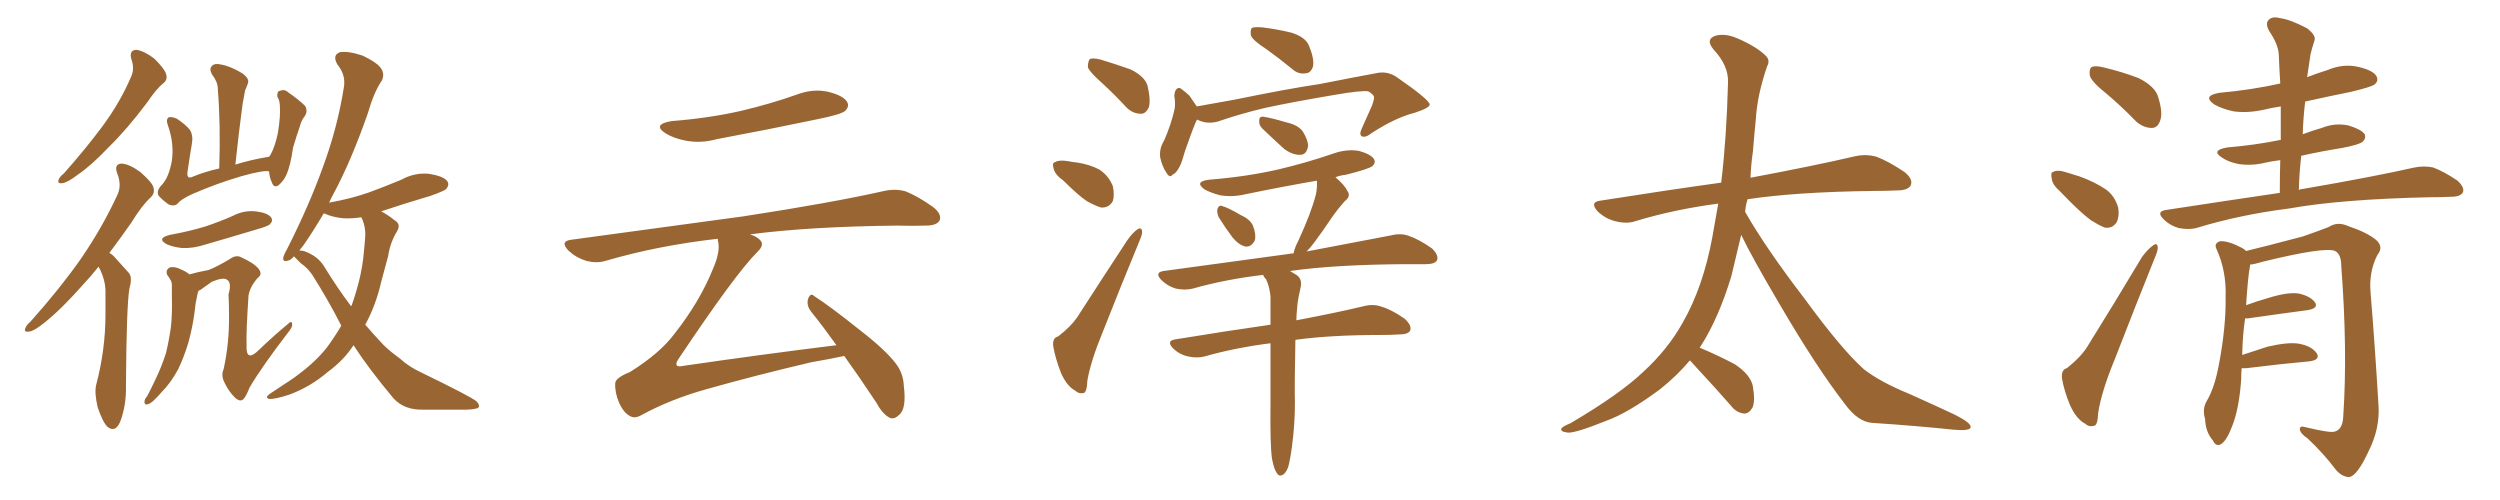 <svg xmlns="http://www.w3.org/2000/svg" xmlns:xlink="http://www.w3.org/1999/xlink" width="750" height="150"><path fill="#996633" padding="10" d="M39.40 17.72L39.40 17.72Q38.67 15.09 40.87 14.94L40.87 14.94Q43.21 15.23 46.29 17.58L46.29 17.58Q49.37 20.65 49.80 22.12L49.80 22.12Q50.39 23.88 49.07 24.90L49.07 24.90Q46.88 26.66 44.24 30.62L44.24 30.62Q38.09 38.82 32.67 44.09L32.67 44.09Q27.39 49.66 23.29 52.44L23.29 52.44Q20.21 54.79 18.75 54.93L18.75 54.93Q17.14 55.22 17.58 53.91L17.58 53.91Q17.87 53.03 19.19 52.00L19.19 52.00Q25.93 44.38 30.91 37.65L30.91 37.65Q36.18 30.47 39.40 22.85L39.40 22.85Q40.43 20.51 39.40 17.72ZM29.59 79.98L29.59 79.98Q27.25 82.91 25.05 85.25L25.05 85.25Q18.46 92.72 13.48 96.68L13.48 96.68Q10.25 99.32 8.79 99.46L8.79 99.46Q7.03 99.76 7.62 98.44L7.62 98.44Q7.76 97.71 9.23 96.39L9.23 96.39Q17.87 86.72 24.17 77.78L24.17 77.78Q30.62 68.41 35.16 58.59L35.16 58.59Q36.62 55.66 35.16 52.00L35.16 52.00Q34.13 49.22 36.47 49.07L36.47 49.07Q38.82 49.22 42.04 51.56L42.04 51.56Q45.56 54.64 46.00 56.10L46.00 56.10Q46.58 57.86 45.26 59.18L45.26 59.18Q42.63 61.52 39.40 66.80L39.40 66.80Q35.89 71.78 32.81 75.88L32.81 75.88Q33.69 76.32 34.57 77.34L34.57 77.34Q36.18 79.10 38.53 81.74L38.53 81.74Q39.84 83.06 38.82 86.57L38.82 86.57Q37.94 91.85 37.79 115.58L37.79 115.58Q37.94 121.58 36.04 126.56L36.04 126.56Q34.57 129.93 32.23 128.03L32.23 128.03Q30.76 126.56 29.30 122.17L29.30 122.17Q28.27 117.77 28.86 115.43L28.86 115.43Q31.64 104.88 31.64 94.34L31.64 94.34Q31.64 90.82 31.64 86.87L31.64 86.87Q31.49 83.94 30.03 80.86L30.03 80.86Q29.74 80.42 29.59 79.98ZM80.71 51.42L80.71 51.42Q79.10 50.98 72.36 52.88L72.36 52.88Q64.89 55.08 57.86 58.15L57.86 58.15Q54.20 59.77 53.17 61.23L53.17 61.23Q52.15 61.96 50.68 61.38L50.68 61.38Q48.93 60.21 47.61 58.74L47.61 58.74Q46.73 57.28 48.63 55.37L48.63 55.37Q50.68 53.17 51.56 48.19L51.56 48.19Q52.29 43.07 50.39 37.65L50.39 37.65Q49.66 35.74 50.68 35.16L50.68 35.16Q51.71 35.01 53.03 35.60L53.03 35.60Q55.52 37.21 56.98 38.96L56.98 38.96Q58.01 40.72 57.57 43.07L57.57 43.07Q56.84 47.46 56.25 51.56L56.25 51.56Q55.96 53.61 57.42 53.17L57.42 53.17Q61.23 51.56 65.77 50.54L65.77 50.54Q66.21 37.50 65.33 26.51L65.33 26.51Q65.33 24.61 63.57 22.27L63.57 22.27Q62.70 20.65 63.57 19.78L63.57 19.78Q64.45 18.90 66.21 19.34L66.21 19.34Q68.99 19.78 72.66 21.97L72.66 21.97Q74.85 23.58 74.41 24.90L74.41 24.90Q74.12 25.78 73.54 27.10L73.54 27.10Q73.24 28.71 72.80 31.05L72.80 31.05Q71.63 39.70 70.61 49.37L70.61 49.37Q75.29 47.90 80.71 47.02L80.71 47.02Q81.01 46.58 81.15 46.44L81.15 46.44Q82.47 44.09 83.35 39.99L83.35 39.99Q83.79 37.35 83.94 35.16L83.94 35.16Q84.08 32.67 83.94 31.35L83.94 31.35Q83.79 29.88 83.20 29.00L83.20 29.00Q83.06 27.39 83.94 27.25L83.94 27.25Q85.40 26.66 86.43 27.69L86.43 27.69Q89.65 29.88 91.55 31.79L91.55 31.79Q92.43 33.40 91.41 34.86L91.41 34.86Q90.38 36.18 89.94 37.94L89.94 37.94Q88.92 40.87 87.89 44.38L87.89 44.38Q87.16 49.80 85.84 52.59L85.84 52.59Q85.11 54.20 83.64 55.52L83.64 55.52Q82.18 56.54 81.59 54.79L81.59 54.79Q80.86 53.32 80.71 51.42ZM50.98 70.46L50.98 70.46Q56.69 69.43 61.52 67.97L61.52 67.97Q65.92 66.50 69.87 64.75L69.87 64.75Q73.24 62.99 76.90 63.43L76.90 63.43Q80.27 63.87 81.30 65.19L81.30 65.19Q82.03 66.21 81.01 67.24L81.01 67.24Q80.57 67.82 76.90 68.85L76.90 68.85Q69.14 71.19 61.52 73.39L61.52 73.39Q57.86 74.56 54.64 74.41L54.64 74.41Q51.86 74.12 49.95 73.24L49.95 73.24Q46.88 71.48 50.98 70.46ZM59.47 87.30L59.47 87.30Q59.47 87.30 59.47 87.45L59.47 87.45Q59.18 88.33 59.03 89.36L59.03 89.36Q58.59 91.11 58.45 93.02L58.45 93.02Q57.86 97.85 56.54 102.69L56.54 102.69Q55.22 107.08 53.47 110.74L53.47 110.74Q51.27 114.84 48.49 117.63L48.49 117.63Q47.75 118.51 46.88 119.38L46.88 119.38Q45.26 121.14 44.24 121.29L44.24 121.29Q43.21 121.58 43.36 120.26L43.36 120.26Q43.51 119.53 44.09 118.95L44.09 118.95Q45.26 116.75 46.29 114.55L46.29 114.55Q48.34 110.45 49.80 105.91L49.80 105.91Q50.68 102.25 51.27 98.14L51.27 98.14Q51.71 94.04 51.56 89.21L51.56 89.21Q51.56 87.30 51.56 85.55L51.56 85.55Q51.56 84.52 51.12 83.94L51.12 83.94Q50.68 83.06 50.24 82.62L50.24 82.62Q49.51 81.15 50.83 80.27L50.83 80.27Q52.44 79.83 54.35 80.86L54.35 80.86Q55.81 81.45 56.84 82.32L56.84 82.32Q59.33 81.59 62.55 81.01L62.55 81.01Q64.89 80.13 68.85 77.78L68.85 77.78Q70.61 76.46 72.07 77.05L72.07 77.05Q76.32 78.96 77.64 80.71L77.64 80.71Q78.81 82.32 77.34 83.35L77.34 83.35Q75 85.99 74.56 88.62L74.56 88.62Q73.83 99.32 73.97 103.42L73.97 103.42Q73.68 108.98 77.78 104.88L77.78 104.88Q81.88 100.93 86.28 97.27L86.28 97.27Q87.45 96.09 87.60 96.97L87.60 96.97Q87.89 97.85 86.87 99.17L86.87 99.17Q78.52 110.01 74.85 116.31L74.85 116.31Q73.83 118.95 72.95 119.82L72.95 119.82Q72.07 120.56 70.75 119.53L70.75 119.53Q68.70 117.63 67.38 114.84L67.38 114.84Q66.21 112.65 67.09 110.74L67.09 110.74Q68.85 102.69 68.70 94.19L68.70 94.19Q68.70 91.11 68.55 88.33L68.55 88.33Q69.58 84.81 68.12 83.94L68.12 83.94Q67.09 83.06 63.57 84.52L63.57 84.52Q61.96 85.69 60.06 87.01L60.06 87.01Q59.62 87.16 59.47 87.30ZM106.05 103.56L106.05 103.56Q103.27 107.96 98.29 111.62L98.29 111.62Q93.16 116.02 86.87 118.36L86.87 118.36Q82.47 119.82 80.71 119.68L80.71 119.68Q79.39 119.24 80.86 118.21L80.86 118.21Q82.91 116.89 84.81 115.58L84.81 115.58Q86.87 114.26 88.33 113.23L88.33 113.23Q94.63 108.69 98.14 104.15L98.14 104.15Q100.49 100.93 102.39 97.71L102.39 97.71Q98.44 89.94 93.60 82.32L93.60 82.32Q92.14 80.27 90.23 78.96L90.23 78.96Q89.50 78.22 88.62 77.34L88.62 77.34Q88.33 77.05 88.18 76.90L88.18 76.90Q87.30 77.93 86.72 78.08L86.72 78.08Q84.81 78.81 84.96 77.34L84.96 77.34Q85.11 76.46 86.13 74.71L86.13 74.71Q92.72 61.67 96.83 50.24L96.83 50.24Q101.22 38.38 103.13 26.37L103.13 26.37Q103.86 22.56 101.22 19.34L101.22 19.34Q99.61 16.55 101.95 15.67L101.95 15.67Q104.44 15.23 108.84 16.70L108.84 16.70Q113.38 18.90 114.40 20.65L114.40 20.65Q115.43 22.27 114.55 24.17L114.55 24.17Q112.21 27.54 110.30 34.13L110.30 34.13Q105.32 48.34 100.05 58.15L100.05 58.15Q99.32 59.47 98.73 60.79L98.73 60.79Q105.32 59.62 110.74 57.71L110.74 57.71Q115.87 55.81 120.41 53.91L120.41 53.91Q124.37 51.71 128.76 52.15L128.76 52.15Q133.15 52.88 134.18 54.35L134.18 54.35Q134.91 55.37 133.89 56.69L133.89 56.69Q133.30 57.28 129.20 58.74L129.20 58.74Q121.29 61.08 114.26 63.43L114.26 63.43Q114.40 63.43 114.40 63.43L114.40 63.43Q116.16 64.31 118.36 66.06L118.36 66.06Q120.41 67.24 119.09 69.43L119.09 69.43Q117.04 72.80 116.46 76.76L116.46 76.76Q115.43 80.42 114.40 84.38L114.40 84.38Q112.79 91.55 109.57 97.41L109.57 97.41Q112.35 100.63 114.99 103.42L114.99 103.42Q116.89 105.32 120.12 107.67L120.12 107.67Q122.61 110.01 126.71 111.91L126.71 111.91Q141.21 118.95 142.97 120.41L142.97 120.41Q144.29 121.88 143.26 122.46L143.26 122.46Q141.65 122.90 139.75 122.90L139.75 122.90Q134.47 122.90 127.00 122.90L127.00 122.90Q121.29 123.05 118.07 119.53L118.07 119.53Q110.60 110.60 106.05 103.56ZM97.27 79.98L97.27 79.98L97.27 79.98Q101.22 86.43 105.32 91.85L105.32 91.85Q105.32 91.70 105.47 91.70L105.47 91.70Q108.54 83.06 109.13 75.88L109.13 75.88Q109.42 73.24 109.57 70.90L109.57 70.90Q109.72 67.82 108.40 65.19L108.40 65.19Q105.32 65.63 102.98 65.48L102.98 65.48Q99.90 65.19 97.56 64.16L97.56 64.16Q97.27 64.01 97.12 64.01L97.12 64.01Q93.75 69.73 90.97 73.68L90.97 73.68Q90.23 74.56 89.79 75.15L89.79 75.15Q90.53 75.15 91.11 75.29L91.11 75.29Q95.36 76.76 97.27 79.98ZM201.42 36.33L201.42 36.33Q212.70 35.45 222.36 33.25L222.36 33.25Q231.01 31.20 238.92 28.42L238.92 28.42Q243.90 26.51 248.44 27.54L248.44 27.54Q253.13 28.71 254.15 30.62L254.15 30.62Q254.88 31.93 253.56 33.25L253.56 33.25Q252.54 34.28 245.36 35.74L245.36 35.74Q229.98 38.96 215.04 41.75L215.04 41.75Q210.21 43.07 205.66 42.19L205.66 42.19Q202.00 41.46 199.66 39.99L199.66 39.99Q195.56 37.35 201.42 36.33ZM250.93 103.56L250.93 103.56L250.93 103.56Q246.97 98.00 243.31 93.46L243.31 93.46Q241.85 91.55 242.43 89.65L242.43 89.65Q243.16 87.74 244.19 88.77L244.19 88.77Q249.17 91.99 257.96 99.02L257.96 99.02Q265.72 105.03 268.80 109.13L268.80 109.13Q271.00 112.06 271.14 115.72L271.14 115.72Q272.02 122.75 269.68 124.51L269.68 124.51Q268.36 125.83 267.04 125.39L267.04 125.39Q264.84 124.37 262.94 120.85L262.94 120.85Q257.81 113.09 253.27 106.79L253.27 106.79Q249.17 107.67 243.31 108.69L243.31 108.69Q226.46 112.65 211.96 116.75L211.96 116.75Q200.98 119.82 192.19 124.66L192.19 124.66Q190.58 125.54 189.26 124.95L189.26 124.95Q187.21 124.07 185.74 120.85L185.74 120.85Q184.42 117.77 184.57 114.99L184.57 114.99Q184.57 113.38 188.96 111.62L188.96 111.62Q197.90 106.05 202.29 100.20L202.29 100.20Q209.91 90.53 213.87 80.71L213.87 80.71Q216.06 75.73 215.48 72.66L215.48 72.66Q215.33 72.07 215.33 71.63L215.33 71.63Q197.31 73.68 181.79 78.22L181.79 78.22Q179.00 79.10 175.78 78.22L175.78 78.22Q172.85 77.34 170.51 75.15L170.51 75.15Q167.87 72.36 171.39 71.92L171.39 71.92Q199.37 68.12 223.10 64.89L223.10 64.89Q249.76 60.79 265.28 57.28L265.28 57.28Q268.65 56.54 271.73 57.42L271.73 57.42Q275.39 58.89 279.93 62.11L279.93 62.11Q282.71 64.31 281.84 66.21L281.84 66.21Q280.96 67.68 277.73 67.68L277.73 67.68Q273.78 67.82 269.24 67.68L269.24 67.68Q242.72 67.97 225 70.31L225 70.31Q226.90 70.90 227.93 71.92L227.93 71.92Q229.54 73.39 227.20 75.59L227.20 75.59Q220.61 82.18 203.76 107.37L203.76 107.37Q202.59 108.98 203.03 109.57L203.03 109.57Q203.32 110.16 205.22 109.72L205.22 109.72Q228.37 106.35 250.93 103.56ZM330.76 25.05L330.76 25.05Q326.95 21.68 326.37 20.21L326.37 20.21Q326.37 18.31 326.95 17.72L326.95 17.72Q327.83 17.29 330.18 17.87L330.18 17.87Q335.01 19.34 339.11 20.80L339.11 20.80Q343.36 22.85 344.24 25.63L344.24 25.63Q345.26 29.88 344.68 32.08L344.68 32.08Q343.80 34.13 342.33 34.13L342.33 34.13Q339.84 34.13 337.94 32.23L337.94 32.23Q334.28 28.27 330.76 25.05ZM319.04 54.20L319.04 54.20Q316.55 52.44 316.11 50.68L316.11 50.68Q315.53 48.78 316.55 48.63L316.55 48.63Q317.72 47.90 320.36 48.34L320.36 48.34Q321.83 48.63 323.29 48.78L323.29 48.78Q326.95 49.37 329.74 50.83L329.74 50.83Q332.52 52.59 333.84 55.81L333.84 55.81Q334.42 58.45 333.84 60.35L333.84 60.35Q332.67 62.40 330.32 62.26L330.32 62.26Q328.42 61.67 326.07 60.35L326.07 60.35Q323.44 58.59 319.04 54.20ZM317.43 100.93L317.43 100.93Q321.24 98.00 323.14 95.21L323.14 95.21Q330.03 84.52 338.09 72.22L338.09 72.22Q339.70 69.87 341.16 68.85L341.16 68.85Q342.48 67.97 342.63 69.43L342.63 69.43Q342.77 70.17 341.75 72.51L341.75 72.51Q336.47 85.25 330.76 99.76L330.76 99.76Q327.25 108.25 326.22 114.11L326.22 114.11Q326.07 117.77 325.05 117.92L325.05 117.92Q323.58 118.21 322.56 117.19L322.56 117.19Q320.07 115.87 318.31 111.91L318.31 111.91Q316.55 107.37 315.97 103.86L315.97 103.86Q315.67 101.37 317.43 100.93ZM379.98 14.79L379.98 14.79Q375.88 12.16 375.29 10.69L375.29 10.69Q375 8.94 375.59 8.35L375.59 8.35Q376.32 8.06 378.66 8.20L378.66 8.20Q383.35 8.79 387.45 9.81L387.45 9.81Q391.70 11.13 392.72 13.77L392.72 13.77Q394.34 17.72 393.90 19.92L393.90 19.92Q393.31 21.83 391.85 21.97L391.85 21.97Q389.50 22.41 387.60 20.65L387.60 20.65Q383.64 17.43 379.98 14.79ZM359.18 35.89L359.18 35.89Q358.89 36.18 358.74 36.62L358.74 36.62Q357.71 38.96 355.52 45.26L355.52 45.26Q354.49 48.93 353.91 49.95L353.91 49.95Q352.73 52.15 351.86 52.29L351.86 52.29Q350.98 53.61 349.95 51.86L349.95 51.86Q348.63 49.95 348.05 47.17L348.05 47.17Q347.75 44.53 349.22 42.19L349.22 42.19Q351.27 37.50 352.29 33.11L352.29 33.11Q352.73 31.35 352.29 28.71L352.29 28.71Q352.44 27.10 353.03 26.66L353.03 26.66Q353.76 26.07 354.35 26.66L354.35 26.66Q355.81 27.69 356.84 28.71L356.84 28.71Q358.15 30.62 359.03 31.93L359.03 31.93Q364.75 30.91 370.46 29.88L370.46 29.88Q386.13 26.66 395.95 25.20L395.95 25.20Q405.62 23.29 413.53 21.83L413.53 21.83Q416.60 21.39 419.24 23.29L419.24 23.29Q428.76 29.88 428.91 31.35L428.91 31.35Q428.91 32.37 424.37 33.84L424.37 33.84Q418.65 35.30 411.62 39.84L411.62 39.84Q409.57 41.46 408.54 40.87L408.54 40.87Q407.67 40.43 408.54 38.53L408.54 38.53Q410.16 34.86 411.62 31.64L411.62 31.64Q412.21 29.88 412.21 29.44L412.21 29.44Q412.35 28.42 410.45 27.39L410.45 27.39Q408.25 27.10 400.63 28.42L400.63 28.42Q387.60 30.62 379.54 32.37L379.54 32.37Q372.07 34.13 365.33 36.47L365.33 36.47Q361.96 37.35 359.18 35.89ZM378.81 38.67L378.81 38.67Q377.64 37.50 377.78 36.47L377.78 36.47Q377.64 34.86 378.96 35.01L378.96 35.01Q381.15 35.30 386.13 36.77L386.13 36.77Q389.36 37.50 390.82 39.40L390.82 39.40Q392.43 42.04 392.43 43.80L392.43 43.80Q391.99 46.44 390.09 46.44L390.09 46.44Q387.89 46.58 385.25 44.68L385.25 44.68Q382.03 41.75 378.81 38.67ZM365.63 65.19L365.63 65.19Q365.04 63.87 365.19 62.84L365.19 62.84Q365.63 61.38 366.65 61.82L366.65 61.82Q368.41 62.26 372.36 64.60L372.36 64.60Q375 65.77 375.88 67.68L375.88 67.68Q376.90 70.31 376.46 72.07L376.46 72.07Q375.44 74.12 373.68 73.97L373.68 73.97Q371.63 73.54 369.73 71.19L369.73 71.19Q367.53 68.26 365.63 65.19ZM381.59 137.55L381.59 137.55L381.59 137.55Q381.01 133.45 381.15 121.14L381.15 121.14Q381.15 111.04 381.15 102.98L381.15 102.98Q370.61 104.30 361.38 106.93L361.38 106.93Q359.18 107.52 356.40 106.93L356.40 106.93Q353.76 106.35 351.86 104.44L351.86 104.44Q349.80 102.25 352.59 101.81L352.59 101.81Q367.82 99.32 381.15 97.41L381.15 97.41Q381.15 92.58 381.15 88.92L381.15 88.92Q380.86 85.99 379.83 83.79L379.83 83.79Q379.10 83.06 378.96 82.47L378.96 82.47Q367.68 83.79 357.86 86.57L357.86 86.57Q355.52 87.16 352.73 86.57L352.73 86.57Q350.24 85.84 348.34 83.94L348.34 83.94Q346.29 81.74 349.07 81.30L349.07 81.30Q369.43 78.52 386.72 76.17L386.72 76.17Q387.16 76.03 388.04 76.03L388.04 76.03Q388.48 74.12 389.50 72.22L389.50 72.22Q393.31 64.01 394.78 58.30L394.78 58.30Q395.21 56.10 395.07 54.20L395.07 54.20Q384.08 56.10 373.54 58.30L373.54 58.30Q369.73 59.18 366.06 58.59L366.06 58.59Q363.28 57.86 361.38 56.84L361.38 56.84Q358.15 54.49 362.70 53.91L362.70 53.91Q373.83 53.03 383.50 50.83L383.50 50.83Q392.14 48.78 400.20 46.00L400.20 46.00Q404.00 44.68 407.67 45.26L407.67 45.26Q411.33 46.29 412.21 47.75L412.21 47.75Q412.79 48.78 411.77 49.80L411.77 49.80Q410.74 50.68 403.71 52.44L403.71 52.44Q402.10 52.59 400.63 53.17L400.63 53.17Q403.42 55.52 404.30 57.42L404.30 57.42Q405.32 58.89 403.42 60.35L403.42 60.35Q401.22 62.84 399.90 64.75L399.90 64.75Q396.97 69.14 394.34 72.66L394.34 72.66Q393.02 74.41 391.99 75.44L391.99 75.44Q407.52 72.51 417.33 70.61L417.33 70.61Q420.26 69.87 422.61 70.75L422.61 70.75Q425.68 71.78 429.64 74.56L429.64 74.56Q431.69 76.61 431.10 78.08L431.10 78.08Q430.52 79.25 427.73 79.25L427.73 79.25Q424.80 79.25 421.58 79.25L421.58 79.25Q400.34 79.39 387.01 81.30L387.01 81.30Q387.89 81.88 388.92 82.47L388.92 82.47Q390.67 83.64 390.23 85.99L390.23 85.99Q389.94 87.60 389.50 89.50L389.50 89.50Q389.21 90.97 389.06 93.31L389.06 93.31Q388.92 94.63 388.92 96.09L388.92 96.09Q401.22 93.75 409.13 91.85L409.13 91.85Q412.06 91.11 414.40 91.99L414.40 91.99Q417.48 92.87 421.44 95.65L421.44 95.65Q423.63 97.71 423.05 99.17L423.05 99.17Q422.46 100.34 419.68 100.34L419.68 100.34Q417.19 100.49 414.40 100.49L414.40 100.49Q399.17 100.49 388.62 101.95L388.62 101.95Q388.33 116.16 388.48 120.70L388.48 120.70Q388.48 127.29 387.60 133.89L387.60 133.89Q387.01 138.28 386.43 140.19L386.43 140.19Q385.69 142.09 384.67 142.53L384.67 142.53Q383.64 142.97 383.06 141.94L383.06 141.94Q382.18 140.77 381.59 137.55ZM522.36 70.46L522.36 70.46L522.36 70.46Q520.90 76.61 519.43 82.76L519.43 82.76Q515.63 95.36 510.21 103.86L510.21 103.86Q509.91 104.15 509.91 104.30L509.91 104.30Q515.48 106.64 520.46 109.28L520.46 109.28Q525.29 112.50 525.88 116.02L525.88 116.02Q526.61 120.41 525.73 122.31L525.73 122.31Q524.71 124.07 523.24 124.07L523.24 124.07Q520.90 123.78 519.43 121.88L519.43 121.88Q514.31 116.02 509.77 111.18L509.77 111.18Q507.86 109.13 506.98 108.11L506.98 108.11Q503.03 112.79 498.05 116.75L498.05 116.75Q488.38 123.93 481.79 126.27L481.79 126.27Q472.71 129.93 470.36 129.79L470.36 129.79Q467.87 129.49 468.46 128.47L468.46 128.47Q468.90 127.88 471.09 127.00L471.09 127.00Q486.04 118.21 493.07 111.47L493.07 111.47Q500.39 104.74 504.79 96.83L504.79 96.83Q510.94 86.13 513.72 71.04L513.72 71.04Q514.60 66.06 515.48 61.08L515.48 61.08Q502.15 62.84 490.58 66.36L490.58 66.36Q488.09 67.24 484.57 66.36L484.57 66.36Q481.64 65.63 479.30 63.43L479.30 63.43Q476.81 60.64 480.03 60.21L480.03 60.21Q499.51 57.13 516.36 54.79L516.36 54.79Q517.97 41.46 518.41 24.61L518.41 24.61Q518.55 19.63 514.01 14.79L514.01 14.79Q511.52 11.72 514.75 10.69L514.75 10.69Q517.53 9.96 521.04 11.43L521.04 11.43Q526.90 13.92 529.69 16.70L529.69 16.70Q531.15 18.02 530.13 19.92L530.13 19.92Q527.20 28.42 526.76 35.60L526.76 35.60Q526.32 39.99 525.88 45.41L525.88 45.41Q525.29 49.37 525.15 53.32L525.15 53.32Q544.63 49.66 556.49 46.88L556.49 46.88Q559.86 46.14 562.94 47.02L562.94 47.02Q566.46 48.34 571.29 51.56L571.29 51.56Q574.07 53.76 573.19 55.66L573.19 55.66Q572.31 57.13 569.09 57.13L569.09 57.13Q565.87 57.28 562.21 57.28L562.21 57.28Q538.92 57.57 524.27 59.77L524.27 59.77Q523.68 61.67 523.54 63.57L523.54 63.57Q529.83 74.56 541.41 89.65L541.41 89.65Q552.54 104.88 559.13 110.74L559.13 110.74Q563.96 114.55 572.90 118.21L572.90 118.21Q579.79 121.29 586.38 124.37L586.38 124.37Q591.36 126.86 591.21 128.17L591.21 128.17Q591.06 129.35 586.08 128.91L586.08 128.91Q574.80 127.73 561.62 126.86L561.62 126.86Q557.37 126.56 553.42 121.14L553.42 121.14Q544.92 110.16 533.79 91.11L533.79 91.11Q525.59 77.20 522.36 70.46ZM631.79 27.98L631.79 27.98Q627.54 24.61 626.95 22.71L626.95 22.71Q626.66 20.65 627.54 20.07L627.54 20.07Q628.71 19.63 631.05 20.21L631.05 20.21Q636.62 21.53 641.60 23.44L641.60 23.44Q646.58 25.93 647.46 29.15L647.46 29.15Q648.93 33.84 648.05 36.18L648.05 36.18Q647.31 38.38 645.56 38.38L645.56 38.38Q643.07 38.38 640.87 36.47L640.87 36.47Q636.18 31.64 631.79 27.98ZM618.02 57.42L618.02 57.42Q615.67 55.37 615.53 53.61L615.53 53.61Q615.09 51.71 615.97 51.56L615.97 51.56Q617.29 50.83 619.92 51.71L619.92 51.71Q621.83 52.29 623.73 52.88L623.73 52.88Q628.27 54.49 631.79 56.84L631.79 56.84Q634.42 58.74 635.45 62.26L635.45 62.26Q635.89 64.75 635.01 66.65L635.01 66.65Q633.69 68.70 631.35 68.26L631.35 68.26Q629.59 67.53 627.25 66.06L627.25 66.06Q623.88 63.57 618.02 57.42ZM620.07 110.45L620.07 110.45Q624.46 106.93 626.37 103.71L626.37 103.71Q634.13 91.26 642.63 77.05L642.63 77.05Q644.38 74.71 645.85 73.68L645.85 73.68Q647.17 72.66 647.31 74.12L647.31 74.12Q647.46 75 646.44 77.34L646.44 77.34Q640.72 91.55 634.42 107.81L634.42 107.81Q630.47 117.33 629.44 123.93L629.44 123.93Q629.30 127.59 628.27 127.73L628.27 127.73Q626.66 128.17 625.63 127.15L625.63 127.15Q623.00 125.83 621.09 121.73L621.09 121.73Q619.19 117.19 618.60 113.53L618.60 113.53Q618.31 110.89 620.07 110.45ZM683.94 57.86L683.94 57.86Q683.94 52.59 684.08 48.05L684.08 48.05Q681.59 48.34 679.69 48.78L679.69 48.78Q675.59 49.80 671.63 49.22L671.63 49.22Q668.55 48.63 666.65 47.31L666.65 47.31Q663.13 45.12 668.12 44.24L668.12 44.24Q676.61 43.51 683.79 42.04L683.79 42.04Q684.08 41.89 684.23 42.04L684.23 42.04Q684.23 36.77 684.23 31.93L684.23 31.93Q681.30 32.37 678.96 32.96L678.96 32.96Q674.12 33.98 670.02 33.40L670.02 33.40Q666.65 32.67 664.31 31.35L664.31 31.35Q660.50 28.71 665.92 27.83L665.92 27.83Q675.59 26.95 684.08 25.05L684.08 25.05Q683.79 20.51 683.64 16.41L683.64 16.41Q683.50 13.33 680.71 9.23L680.71 9.23Q679.54 7.03 680.57 6.01L680.57 6.01Q681.59 4.83 683.94 5.42L683.94 5.42Q687.16 5.86 692.14 8.50L692.14 8.50Q694.92 10.69 694.34 12.16L694.34 12.16Q693.75 13.92 693.16 16.26L693.16 16.26Q692.72 19.04 692.14 23.14L692.14 23.14Q695.21 21.97 698.44 20.95L698.44 20.95Q702.98 19.04 707.52 20.07L707.52 20.07Q711.91 21.09 712.94 22.85L712.94 22.85Q713.67 24.32 712.35 25.34L712.35 25.34Q711.47 26.07 705.32 27.54L705.32 27.54Q698.14 29.00 691.55 30.47L691.55 30.47Q690.97 35.30 690.82 40.28L690.82 40.28Q693.46 39.26 696.53 38.38L696.53 38.38Q700.49 36.77 704.59 37.65L704.59 37.65Q708.40 38.82 709.42 40.28L709.42 40.28Q709.86 41.46 708.84 42.48L708.84 42.48Q707.96 43.36 702.69 44.38L702.69 44.38Q696.24 45.41 690.38 46.73L690.38 46.73Q689.79 51.71 689.65 56.98L689.65 56.98Q690.23 56.69 690.82 56.69L690.82 56.69Q712.06 53.03 724.37 50.24L724.37 50.24Q727.29 49.66 729.93 50.24L729.93 50.24Q733.15 51.42 737.26 54.20L737.26 54.20Q739.45 56.25 738.87 57.71L738.87 57.71Q738.13 59.03 735.35 59.03L735.35 59.03Q732.13 59.18 728.61 59.18L728.61 59.18Q702.25 59.77 686.72 62.55L686.72 62.55Q671.78 64.45 658.89 68.41L658.89 68.41Q656.69 68.99 653.61 68.41L653.61 68.41Q650.98 67.68 649.07 65.77L649.07 65.77Q646.73 63.43 649.80 62.99L649.80 62.99Q667.97 60.21 683.94 57.86ZM672.51 110.45L672.51 110.45L672.51 110.45Q672.36 111.91 672.36 113.67L672.36 113.67Q671.78 122.61 669.58 128.03L669.58 128.03Q667.97 132.28 666.21 133.30L666.21 133.30Q664.75 134.03 663.87 132.13L663.87 132.13Q661.67 129.64 661.52 125.68L661.52 125.68Q660.64 122.75 661.96 120.41L661.96 120.41Q664.45 116.31 665.77 108.84L665.77 108.84Q667.82 97.85 667.68 89.06L667.68 89.06Q667.97 81.30 664.89 74.56L664.89 74.56Q664.16 72.95 666.06 72.36L666.06 72.36Q668.55 72.22 672.66 74.41L672.66 74.41Q673.24 74.71 673.83 75.29L673.83 75.29Q679.39 73.97 690.97 70.90L690.97 70.90Q695.95 69.14 698.58 68.12L698.58 68.12Q701.22 66.36 704.44 67.82L704.44 67.82Q710.16 69.73 712.94 72.07L712.94 72.07Q715.14 74.12 713.23 76.46L713.23 76.46Q710.60 81.59 711.18 87.89L711.18 87.89Q712.50 104.00 713.53 121.29L713.53 121.29Q714.11 128.47 710.45 135.64L710.45 135.64Q707.23 142.53 704.88 143.12L704.88 143.12Q702.54 143.12 700.63 140.77L700.63 140.77Q697.12 136.08 692.29 131.54L692.29 131.54Q690.09 130.08 689.94 128.76L689.94 128.76Q689.94 127.59 691.70 128.17L691.70 128.17Q699.02 129.93 700.34 129.49L700.34 129.49Q702.83 128.91 702.98 124.80L702.98 124.80Q704.30 105.18 702.39 79.98L702.39 79.98Q702.39 76.17 700.49 75.29L700.49 75.29Q697.41 73.97 678.81 78.52L678.81 78.52Q676.46 79.25 675 79.39L675 79.39Q675 79.69 675 79.83L675 79.83Q674.41 82.62 673.83 91.55L673.83 91.55Q677.05 90.38 680.57 89.36L680.57 89.36Q686.28 87.60 689.50 88.04L689.50 88.04Q693.02 88.77 694.48 90.67L694.48 90.67Q695.65 92.43 692.43 93.02L692.43 93.02Q684.67 94.04 674.41 95.51L674.41 95.51Q673.68 95.51 673.54 95.51L673.54 95.51Q672.80 100.20 672.66 106.49L672.66 106.49Q676.17 105.32 680.27 104.00L680.27 104.00Q686.57 102.54 689.79 103.13L689.79 103.13Q693.60 103.86 695.07 106.05L695.07 106.05Q696.09 107.96 692.87 108.40L692.87 108.40Q684.67 109.13 673.97 110.45L673.97 110.45Q673.10 110.45 672.51 110.45Z"/></svg>